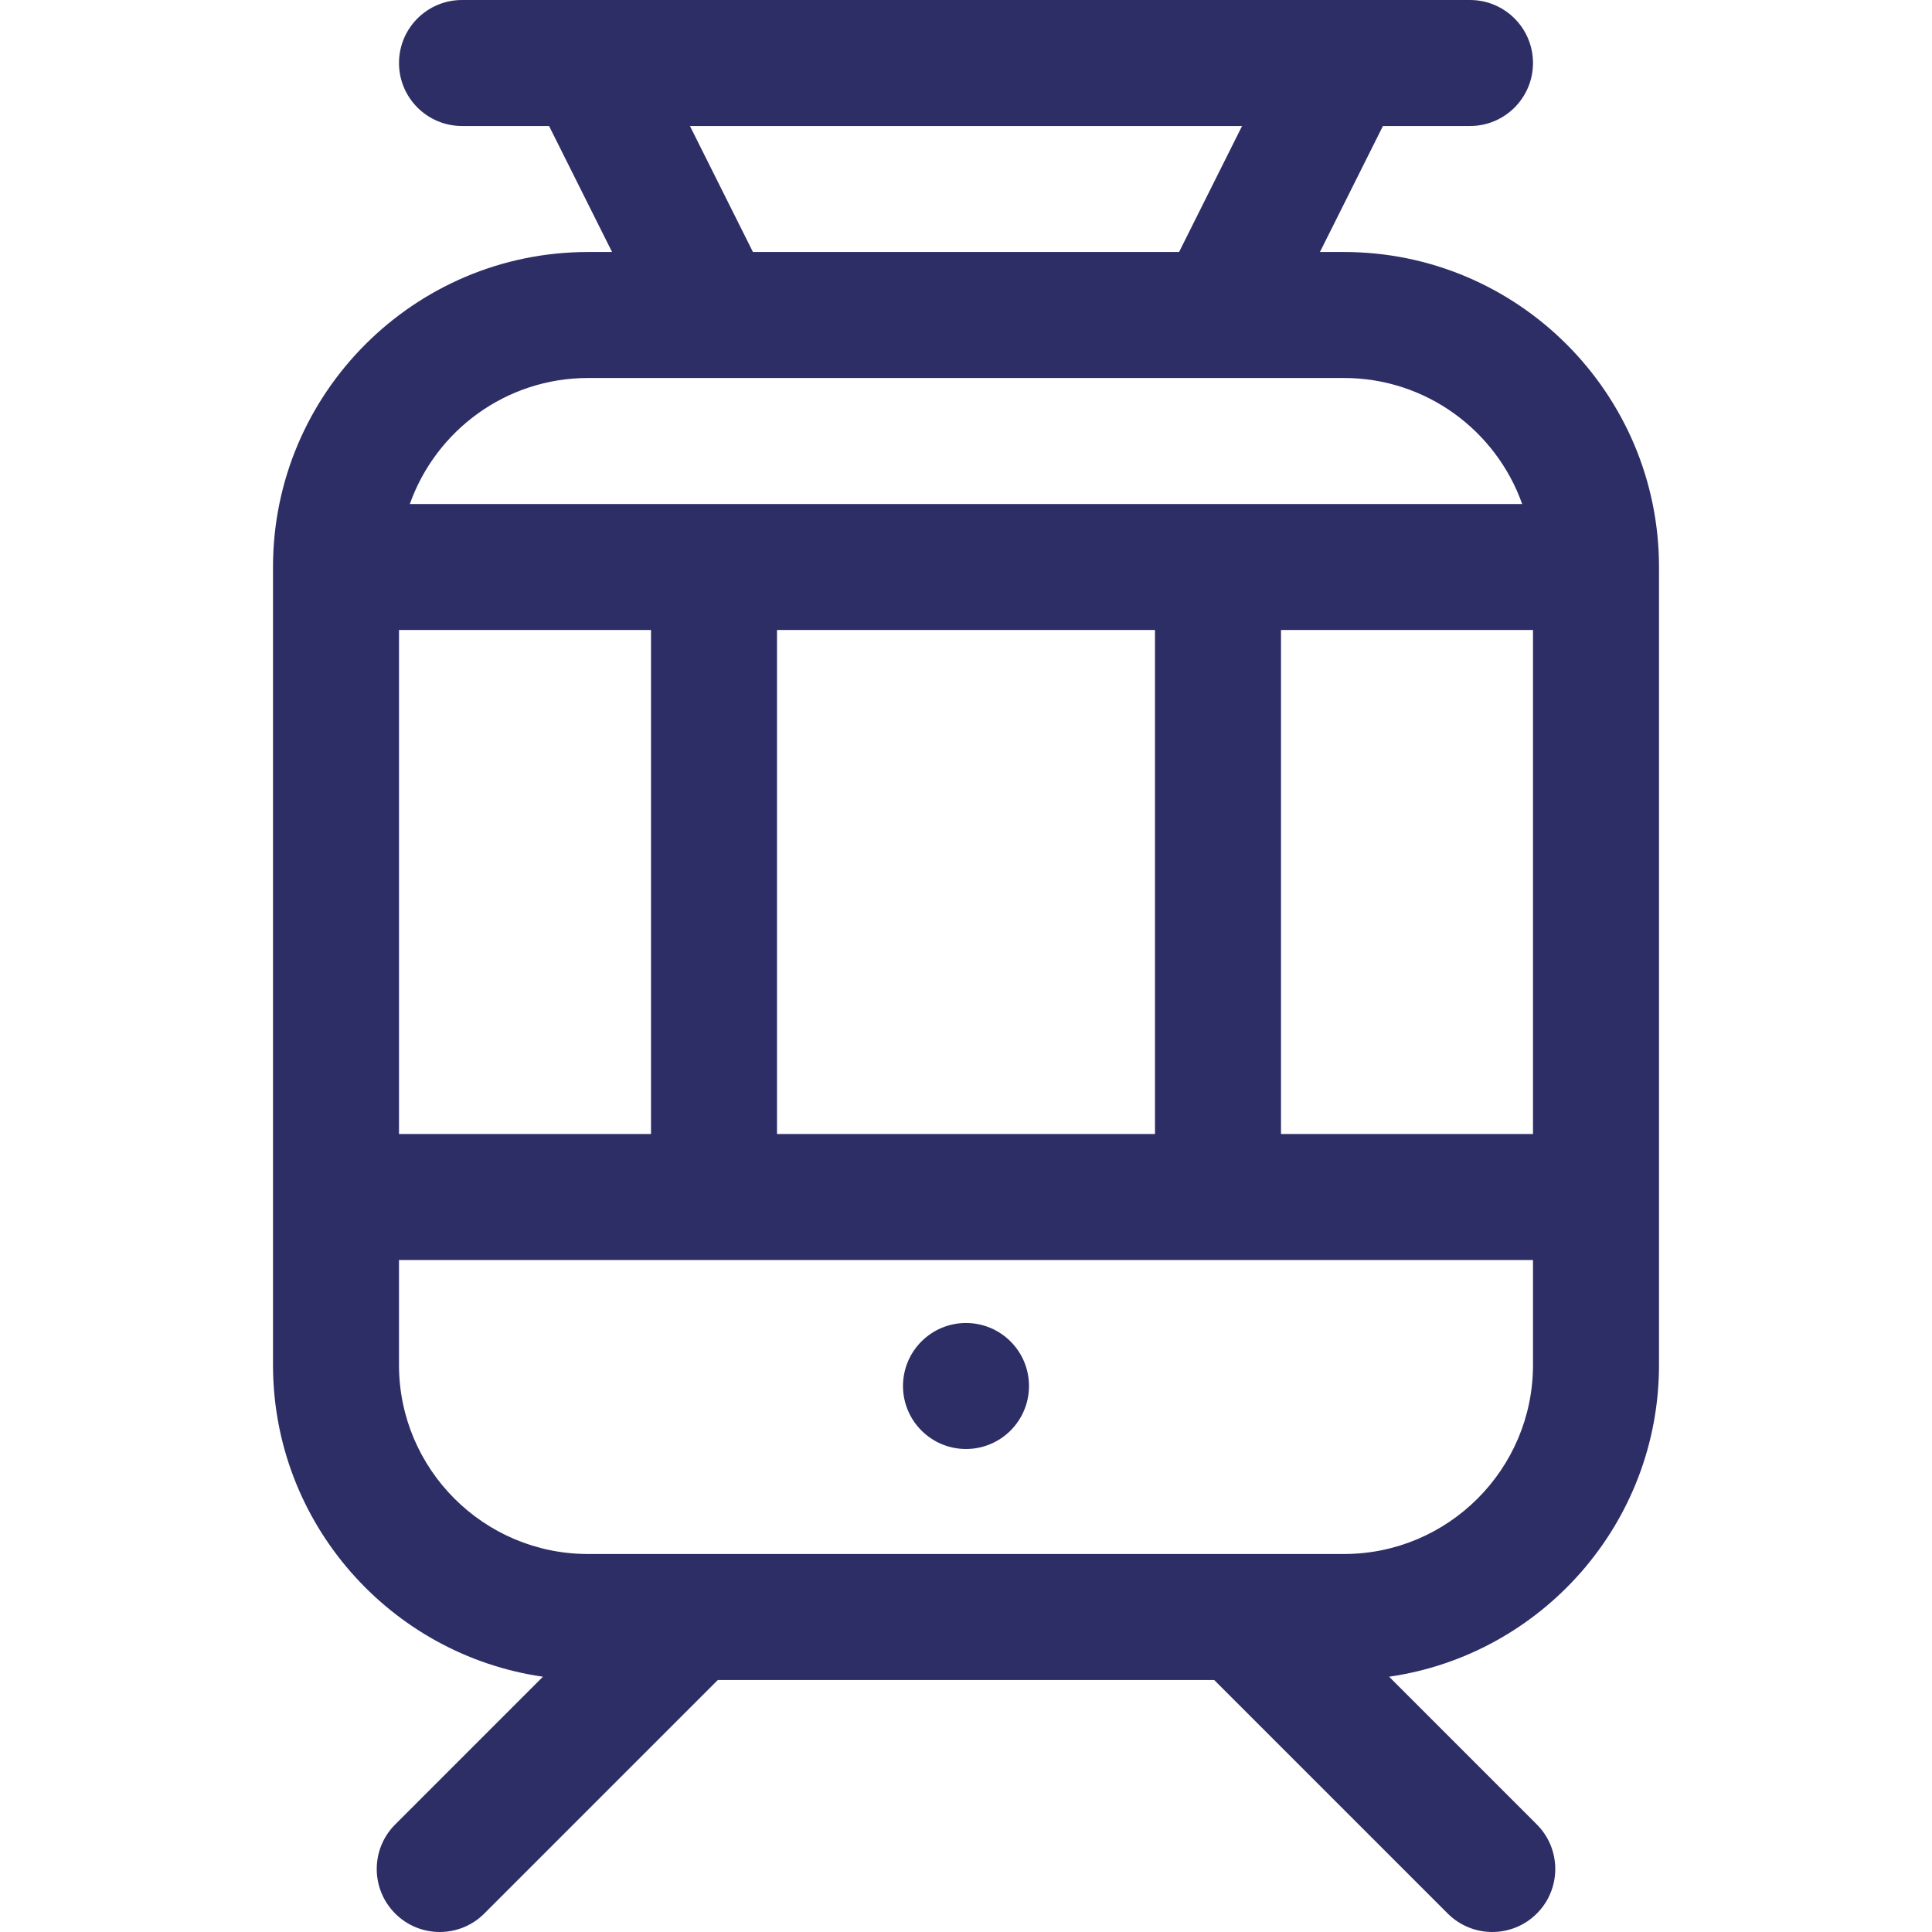 <?xml version="1.0" encoding="iso-8859-1"?>
<!-- Uploaded to: SVG Repo, www.svgrepo.com, Generator: SVG Repo Mixer Tools -->
<svg fill="#2e2e67" height="800px" width="800px" version="1.1" id="Layer_1" xmlns="http://www.w3.org/2000/svg" xmlns:xlink="http://www.w3.org/1999/xlink" 
	 viewBox="0 0 512.001 512.001" xml:space="preserve">
<g>
	<g>
		<path d="M356.174,66.783h-6.378l16.696-33.391h23.073c9.22,0,16.696-7.475,16.696-16.696S398.786,0,389.566,0h-267.13
			c-9.22,0-16.696,7.475-16.696,16.696s7.475,16.696,16.696,16.696h23.072l16.696,33.391h-6.377
			c-46.03,0-83.478,37.448-83.478,83.478v211.478c0,41.972,31.142,76.793,71.53,82.61l-39.15,39.15c-6.52,6.52-6.52,17.091,0,23.611
			c6.519,6.52,17.091,6.521,23.611,0l61.892-61.893H321.77l61.892,61.892c6.519,6.52,17.091,6.521,23.611,0
			c6.52-6.52,6.52-17.091,0-23.611l-39.15-39.15c40.389-5.815,71.53-40.637,71.53-82.609V150.261
			C439.653,104.231,402.204,66.783,356.174,66.783z M329.161,33.391l-16.696,33.391H199.537l-16.696-33.391H329.161z
			 M155.827,100.174c9.677,0,193.562,0,200.348,0c21.766,0,40.323,13.96,47.215,33.391H108.611
			C115.503,114.134,134.061,100.174,155.827,100.174z M306.087,166.957v133.565H205.914V166.957H306.087z M105.74,166.957h66.783
			v133.565H105.74V166.957z M406.261,361.739c0,27.618-22.469,50.087-50.087,50.087c-5.279,0-194.41,0-200.348,0
			c-27.618,0-50.087-22.469-50.087-50.087v-27.826h300.522V361.739z M406.261,300.522h-66.783V166.957h66.783V300.522z"/>
	</g>
</g>
<g>
	<g>
		<circle cx="256" cy="367.304" r="16.696"/>
	</g>
</g>
</svg>
